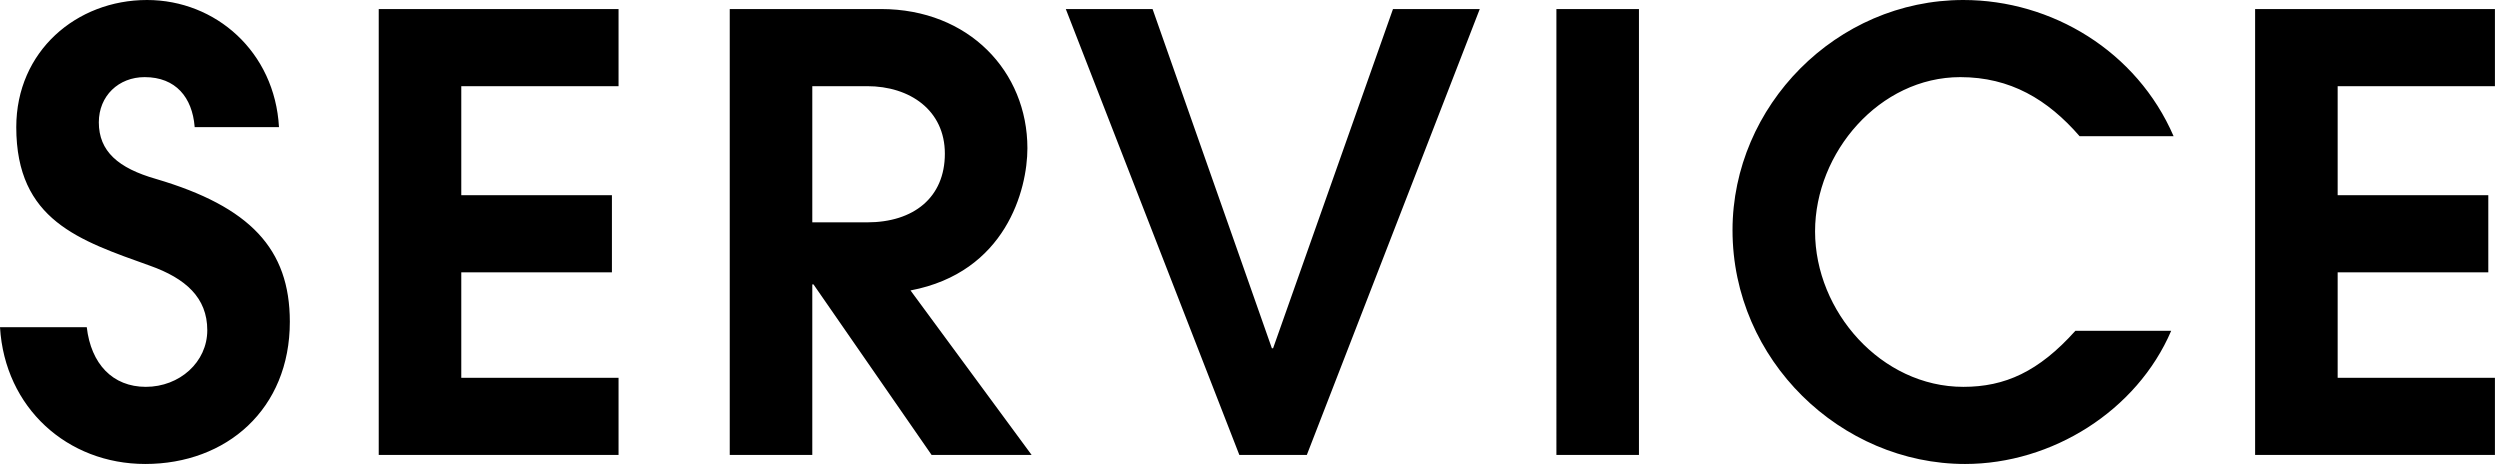 <svg width="390" height="73" viewBox="0 0 390 73" fill="none" xmlns="http://www.w3.org/2000/svg"><path d="M43.522 19.834h-13.16v-.094c-.376-4.512-2.914-7.708-7.802-7.708-4.042 0-7.144 2.914-7.144 7.05 0 4.512 3.008 7.144 8.93 8.836 14.664 4.324 20.868 10.904 20.868 22.278 0 13.63-9.87 22.184-22.56 22.184C10.528 72.38.752 63.638 0 51.042h13.536c.658 5.734 4.042 9.306 9.212 9.306 5.264 0 9.588-3.854 9.588-8.836 0-5.076-3.384-8.084-8.93-10.058-10.998-3.948-20.868-7.05-20.868-21.62C2.538 7.99 11.938 0 22.936 0c10.716 0 19.928 8.084 20.586 19.834zM96.494 70.97H59.082V1.41h37.412v12.032H71.96v17.014h23.5v12.032h-23.5v16.45h24.534V70.97zm64.44 0H145.33l-18.424-26.602h-.188V70.97H113.84V1.41h23.594c13.724 0 22.842 9.776 22.842 21.714 0 6.486-3.384 19.364-18.236 22.184l18.894 25.662zm-34.216-36.284h8.554c7.238 0 12.126-3.854 12.126-10.716 0-6.768-5.452-10.528-12.126-10.528h-8.554v21.244zm77.147 36.284h-10.528L166.265 1.41h13.536l18.612 52.922h.188L217.307 1.41h13.536l-26.978 69.56zm51.812 0h-12.878V1.41h12.878v69.56zm68.082-19.364h14.946c-5.358 12.502-18.612 20.774-32.148 20.774-19.364 0-36.284-16.168-36.284-36.472C270.273 16.544 286.441 0 306.275 0c13.818 0 27.072 7.99 32.806 21.244h-14.664c-4.982-5.734-10.81-9.212-18.612-9.212-12.596 0-22.654 11.75-22.654 24.064 0 12.502 10.34 24.252 23.124 24.252 6.486 0 11.75-2.35 17.484-8.742zm65.45 19.364h-37.412V1.41h37.412v12.032h-24.534v17.014h23.5v12.032h-23.5v16.45h24.534V70.97z" fill="#000"/></svg>